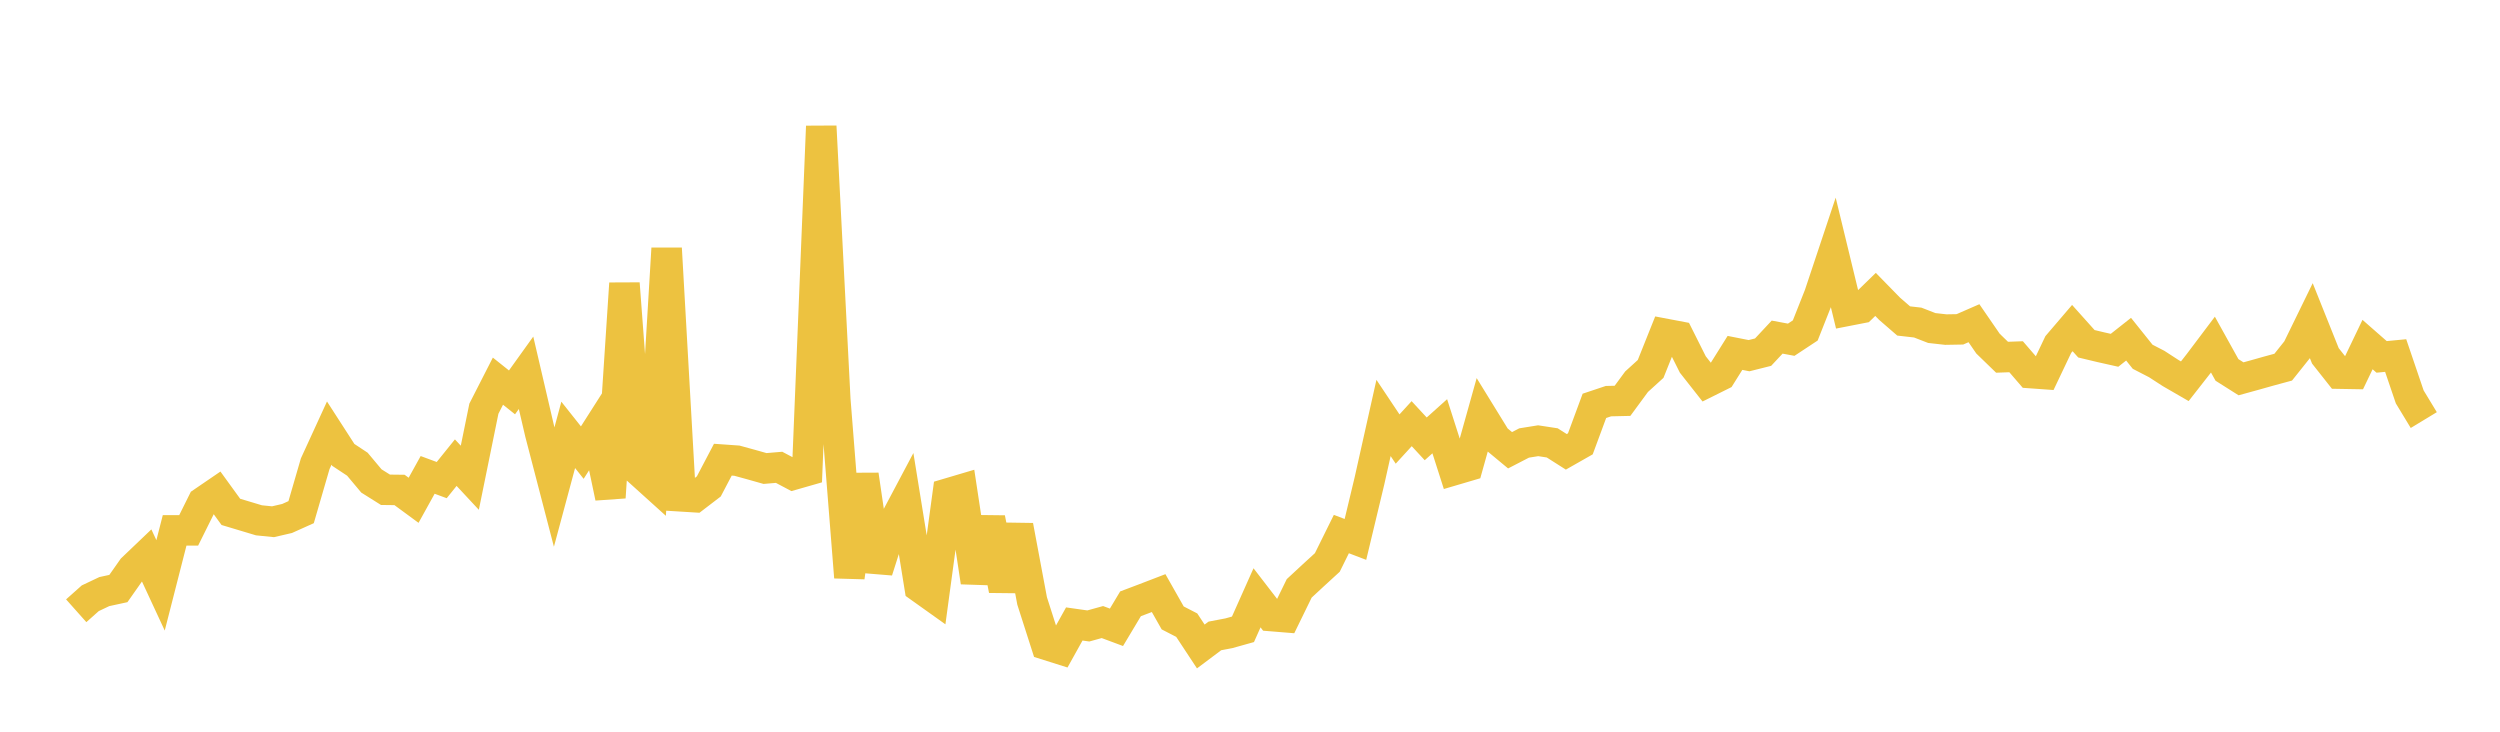 <svg width="164" height="48" xmlns="http://www.w3.org/2000/svg" xmlns:xlink="http://www.w3.org/1999/xlink"><path fill="none" stroke="rgb(237,194,64)" stroke-width="2" d="M5,40.066L5.922,39.245L6.844,38.808L7.766,38.608L8.689,37.295L9.611,36.415L10.533,38.4L11.455,34.794L12.377,34.793L13.299,32.937L14.222,32.307L15.144,33.579L16.066,33.856L16.988,34.133L17.91,34.226L18.832,34.012L19.754,33.598L20.677,30.421L21.599,28.412L22.521,29.841L23.443,30.451L24.365,31.551L25.287,32.13L26.21,32.141L27.132,32.819L28.054,31.153L28.976,31.495L29.898,30.35L30.82,31.34L31.743,26.81L32.665,25.004L33.587,25.74L34.509,24.455L35.431,28.412L36.353,31.956L37.275,28.528L38.198,29.691L39.12,28.245L40.042,32.633L40.964,18.595L41.886,30.87L42.808,31.702L43.731,16.296L44.653,32.559L45.575,32.616L46.497,31.91L47.419,30.155L48.341,30.22L49.263,30.473L50.186,30.734L51.108,30.656L52.03,31.144L52.952,30.88L53.874,8.284L54.796,26.216L55.719,37.869L56.641,31.149L57.563,37.449L58.485,34.558L59.407,32.819L60.329,38.522L61.251,39.179L62.174,32.373L63.096,32.1L64.018,38.184L64.94,33.996L65.862,38.706L66.784,34.49L67.707,39.42L68.629,42.298L69.551,42.589L70.473,40.932L71.395,41.063L72.317,40.807L73.24,41.151L74.162,39.61L75.084,39.261L76.006,38.907L76.928,40.535L77.85,41.01L78.772,42.409L79.695,41.717L80.617,41.541L81.539,41.283L82.461,39.216L83.383,40.413L84.305,40.488L85.228,38.597L86.15,37.742L87.072,36.898L87.994,35.034L88.916,35.386L89.838,31.541L90.76,27.417L91.683,28.801L92.605,27.793L93.527,28.789L94.449,27.962L95.371,30.843L96.293,30.571L97.216,27.274L98.138,28.772L99.06,29.537L99.982,29.06L100.904,28.912L101.826,29.053L102.749,29.64L103.671,29.116L104.593,26.623L105.515,26.315L106.437,26.294L107.359,25.04L108.281,24.202L109.204,21.894L110.126,22.069L111.048,23.909L111.97,25.081L112.892,24.622L113.814,23.15L114.737,23.332L115.659,23.101L116.581,22.114L117.503,22.286L118.425,21.678L119.347,19.349L120.269,16.583L121.192,20.39L122.114,20.21L123.036,19.313L123.958,20.256L124.88,21.055L125.802,21.16L126.725,21.518L127.647,21.621L128.569,21.605L129.491,21.202L130.413,22.542L131.335,23.435L132.257,23.402L133.18,24.473L134.102,24.539L135.024,22.6L135.946,21.522L136.868,22.551L137.79,22.772L138.713,22.979L139.635,22.251L140.557,23.403L141.479,23.879L142.401,24.477L143.323,25.01L144.246,23.83L145.168,22.606L146.09,24.267L147.012,24.85L147.934,24.596L148.856,24.336L149.778,24.086L150.701,22.93L151.623,21.041L152.545,23.344L153.467,24.511L154.389,24.527L155.311,22.603L156.234,23.412L157.156,23.324L158.078,26.036L159,27.557"></path></svg>